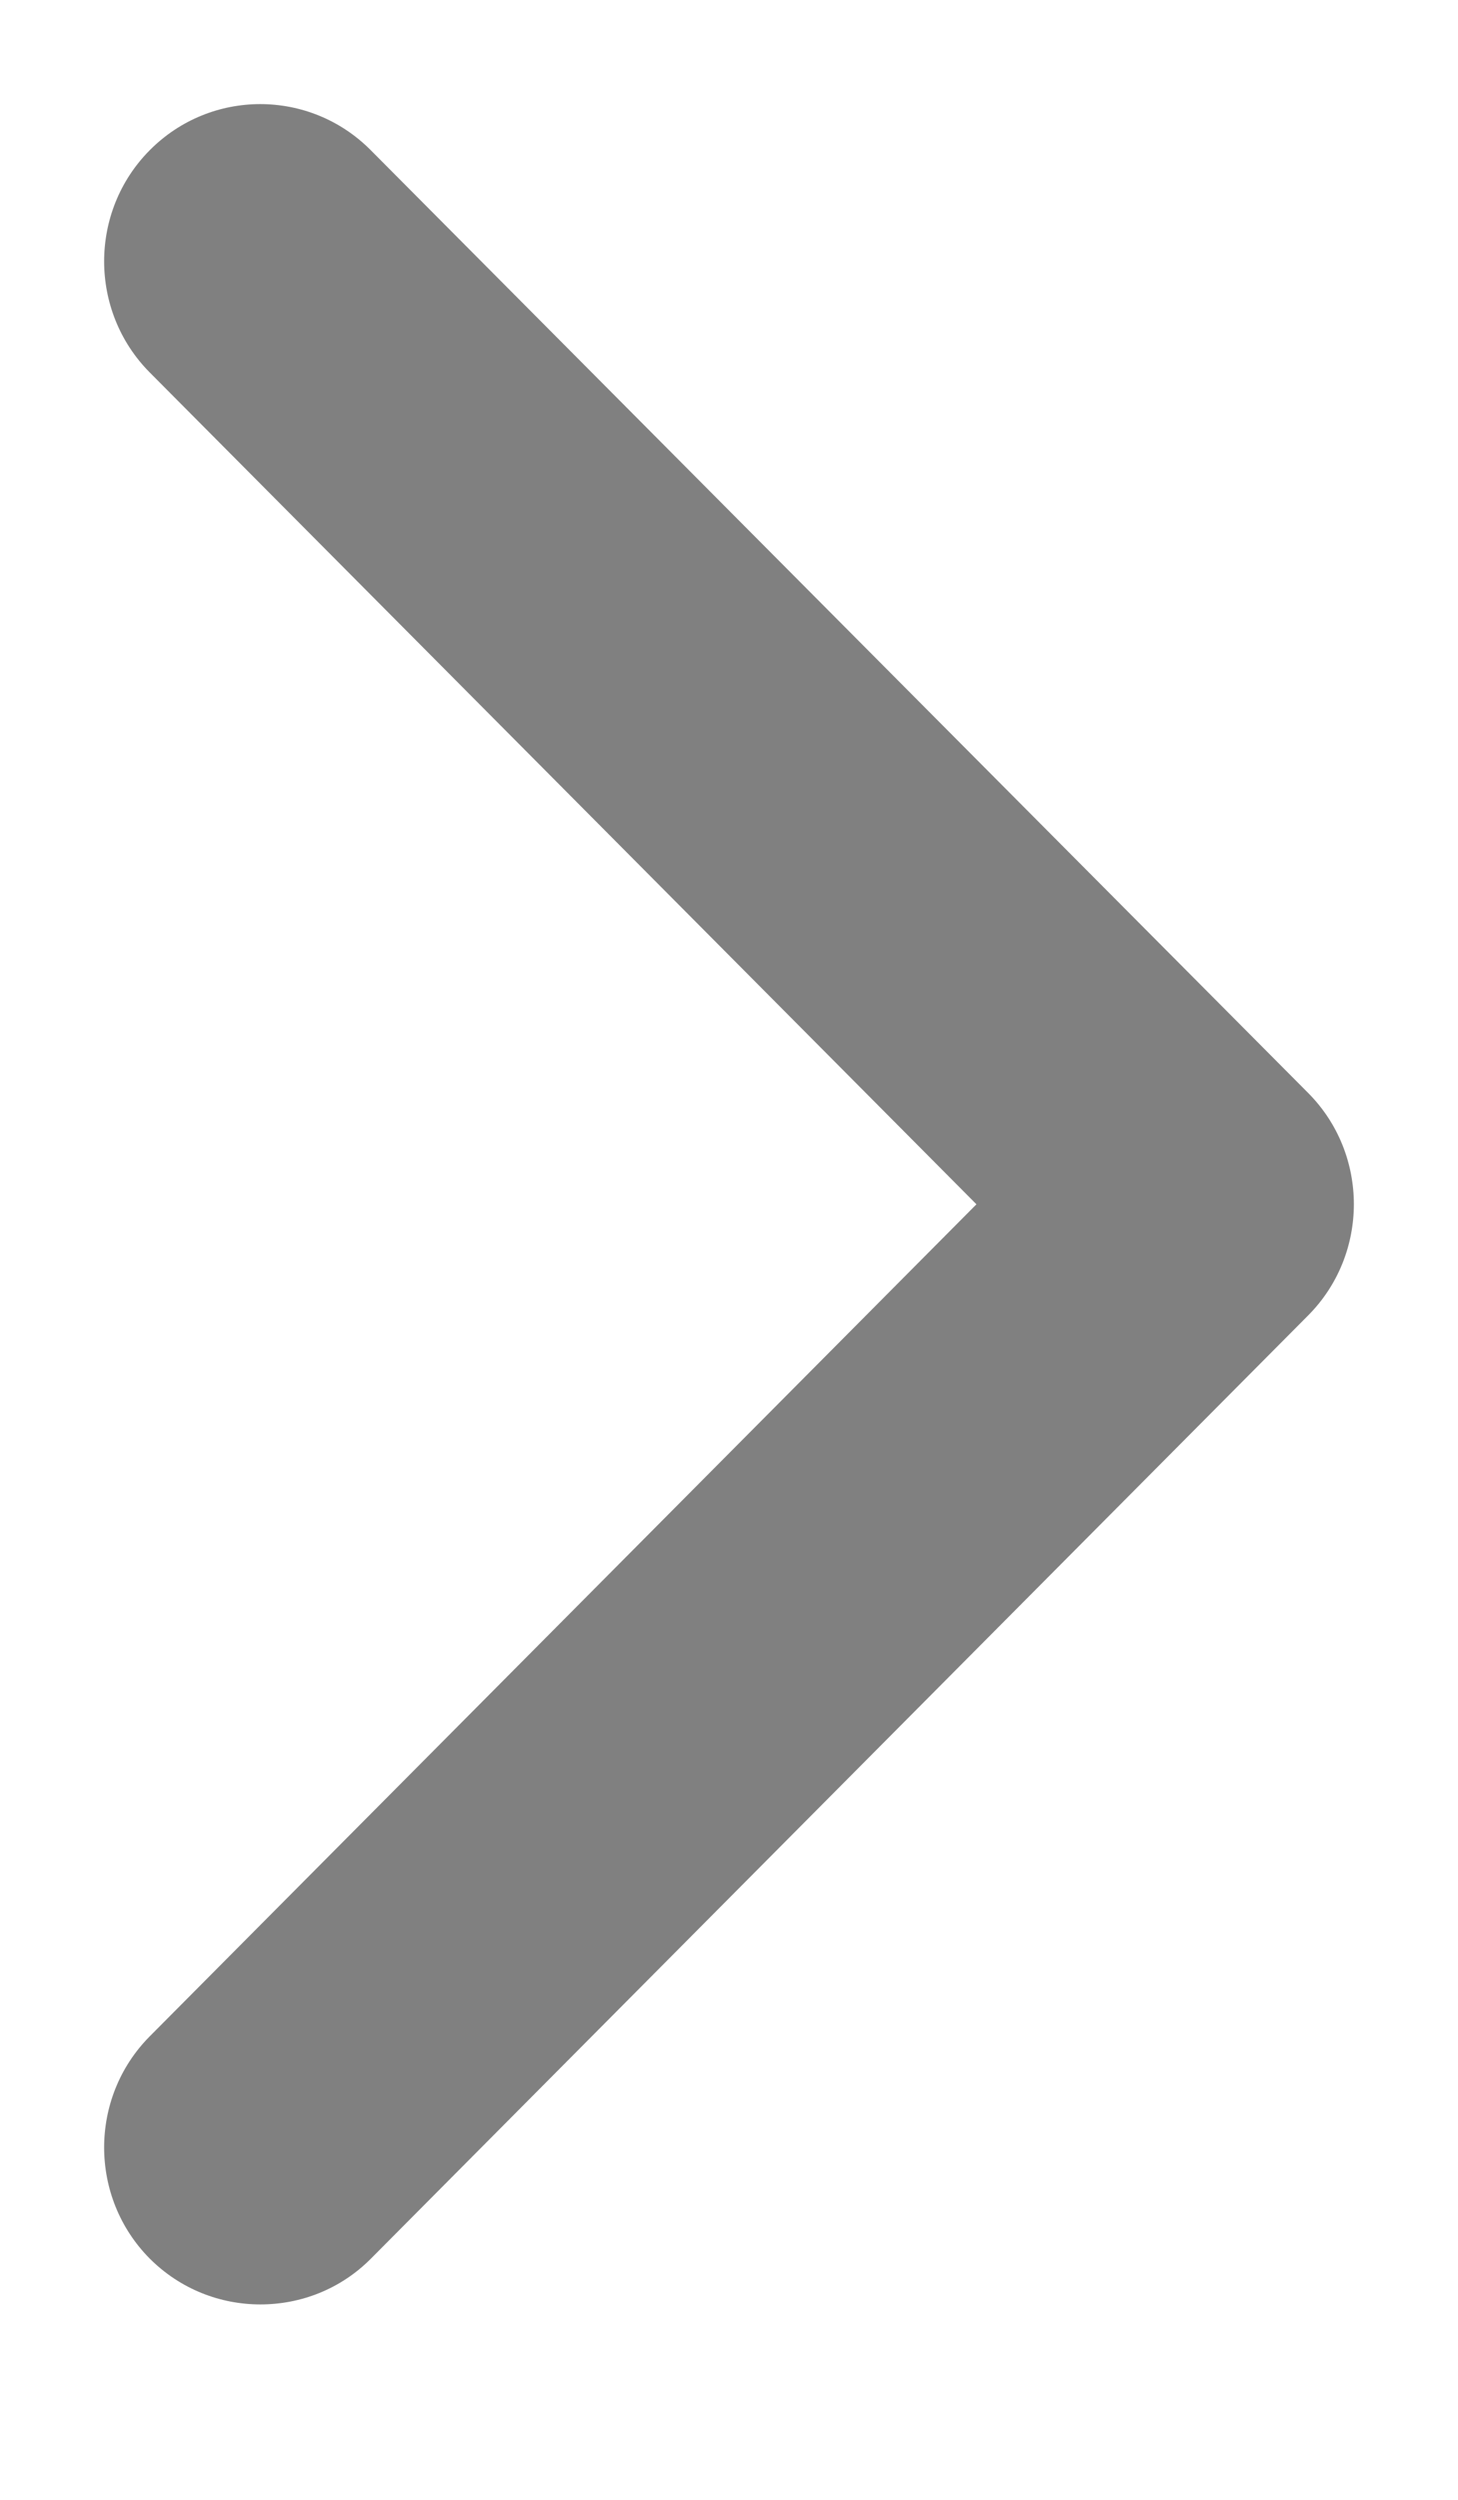 <svg width="7" height="12" viewBox="0 0 7 12" fill="none" xmlns="http://www.w3.org/2000/svg">
<path d="M6.281 6.314C6.573 6.02 6.573 5.541 6.281 5.247L1.78 0.721C1.487 0.426 1.012 0.426 0.719 0.721C0.427 1.015 0.427 1.494 0.719 1.788L4.688 5.781L0.719 9.775C0.427 10.069 0.427 10.548 0.719 10.842C0.866 10.989 1.058 11.062 1.25 11.062C1.442 11.062 1.634 10.99 1.781 10.842L6.281 6.314Z" fill="#808080"/>
</svg>
